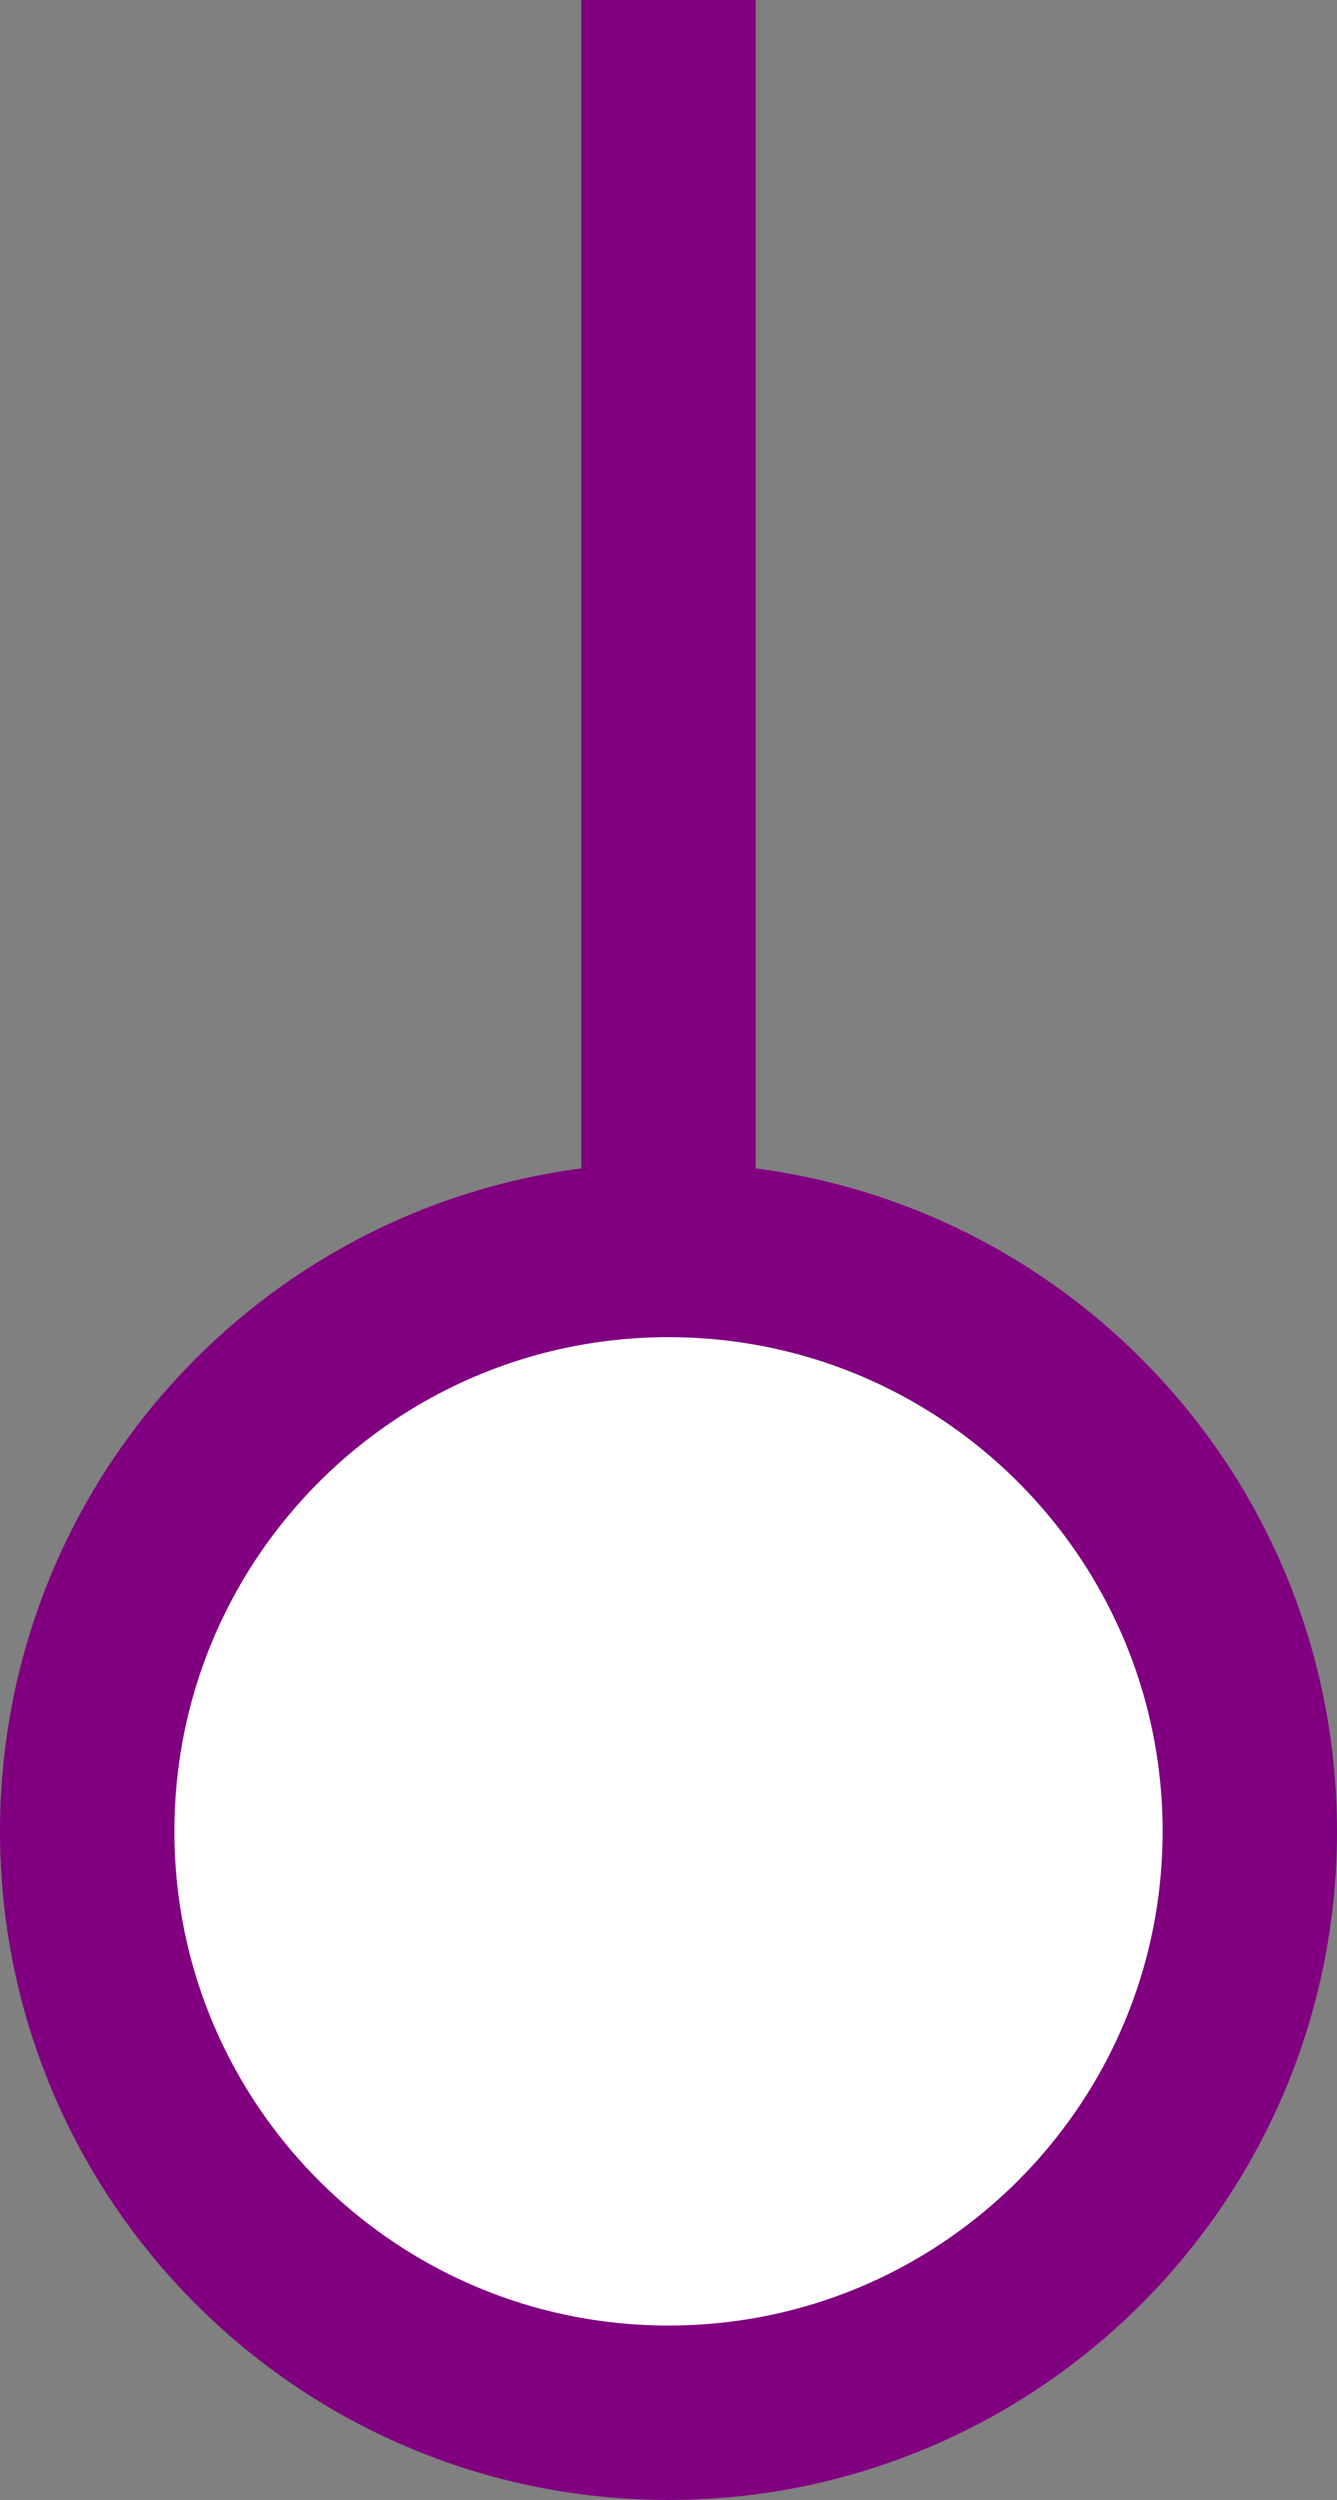 <svg width="46" height="86" viewBox="0 0 46 86" fill="none" xmlns="http://www.w3.org/2000/svg">
<rect x="0" y="0" width="46" height="86" fill="#808080" stroke="none"/>
<path d="M43 63C43 74.046 34.046 83 23 83C11.954 83 3 74.046 3 63C3 51.954 11.954 43 23 43C34.046 43 43 51.954 43 63Z" fill="white"/>
<path d="M43 63C43 74.046 34.046 83 23 83C11.954 83 3 74.046 3 63C3 51.954 11.954 43 23 43C34.046 43 43 51.954 43 63Z" fill="white"/>
<path d="M23 43C11.954 43 3 51.954 3 63C3 74.046 11.954 83 23 83C34.046 83 43 74.046 43 63C43 51.954 34.046 43 23 43ZM23 43V24V0" stroke="purple" stroke-width="6"/>
</svg>
